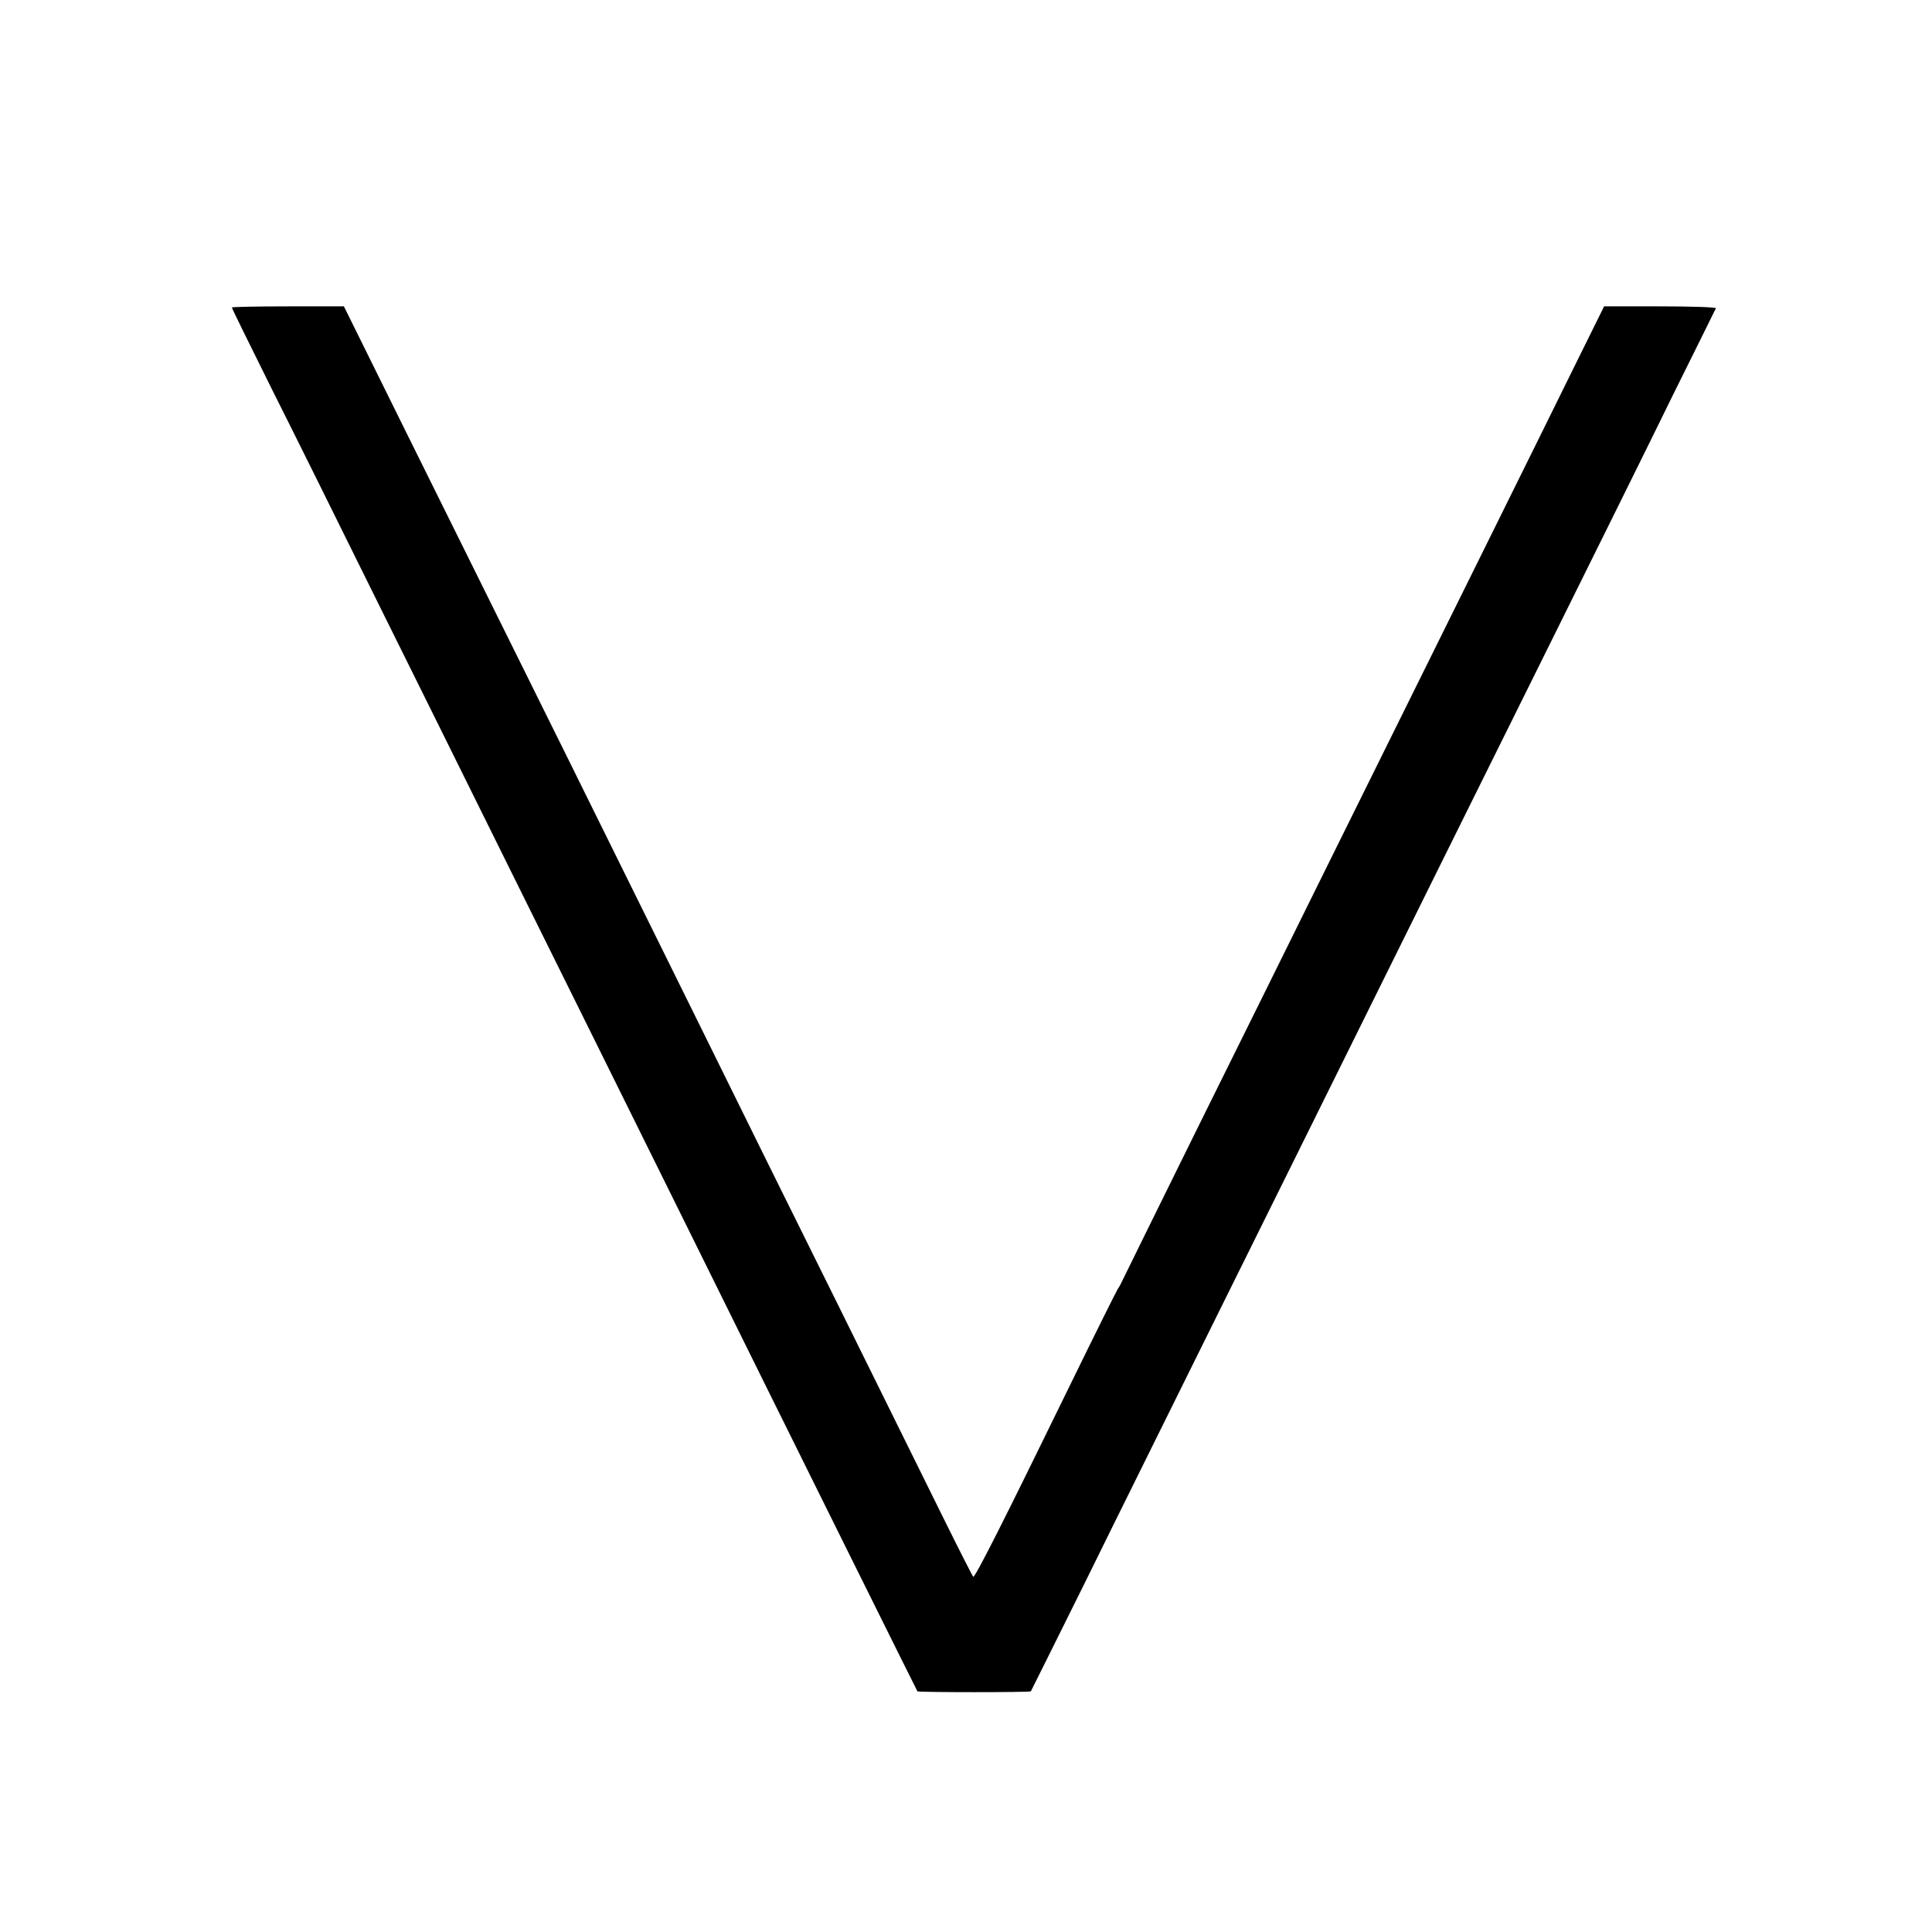 <svg version="1" xmlns="http://www.w3.org/2000/svg" width="933.333" height="933.333" viewBox="0 0 700 700"><path d="M84 111.4c0 .3 6.6 13.7 14.6 29.8 8.1 16.1 24.2 48.6 35.9 72.3 11.7 23.6 35.8 72.2 53.5 108 17.7 35.7 42.7 86.1 55.5 112 53.7 108.6 88.7 179 88.9 179.3.4.4 40.8.4 41.1 0 .1-.2 8.8-17.6 19.3-38.8 10.4-21.2 33.3-67.3 50.7-102.5 17.5-35.2 42.2-85.2 55-111 12.8-25.9 38.9-78.5 58-117S598 159.8 606.2 143c8.3-16.8 15.3-30.8 15.5-31.3.2-.4-8.8-.7-20-.7h-20.5l-9.5 19.2c-5.2 10.6-22.4 45.4-38.2 77.3-15.8 31.9-39 78.7-51.5 104-12.5 25.3-34.3 69.4-48.5 98-14.1 28.6-26.1 52.9-26.6 54-.5 1.1-1.3 2.7-1.9 3.5-.5.8-7.7 15.2-15.9 32-26.1 53.5-35.9 72.8-36.5 72.3-.3-.4-4.8-9.2-10-19.7s-22.8-46.1-39.1-79.1c-16.4-33-37.3-75.3-46.5-94-9.2-18.7-32.4-65.5-51.4-104-19.1-38.5-45.1-91-57.9-116.8L124.6 111h-20.3c-11.2 0-20.3.2-20.3.4z"/></svg>